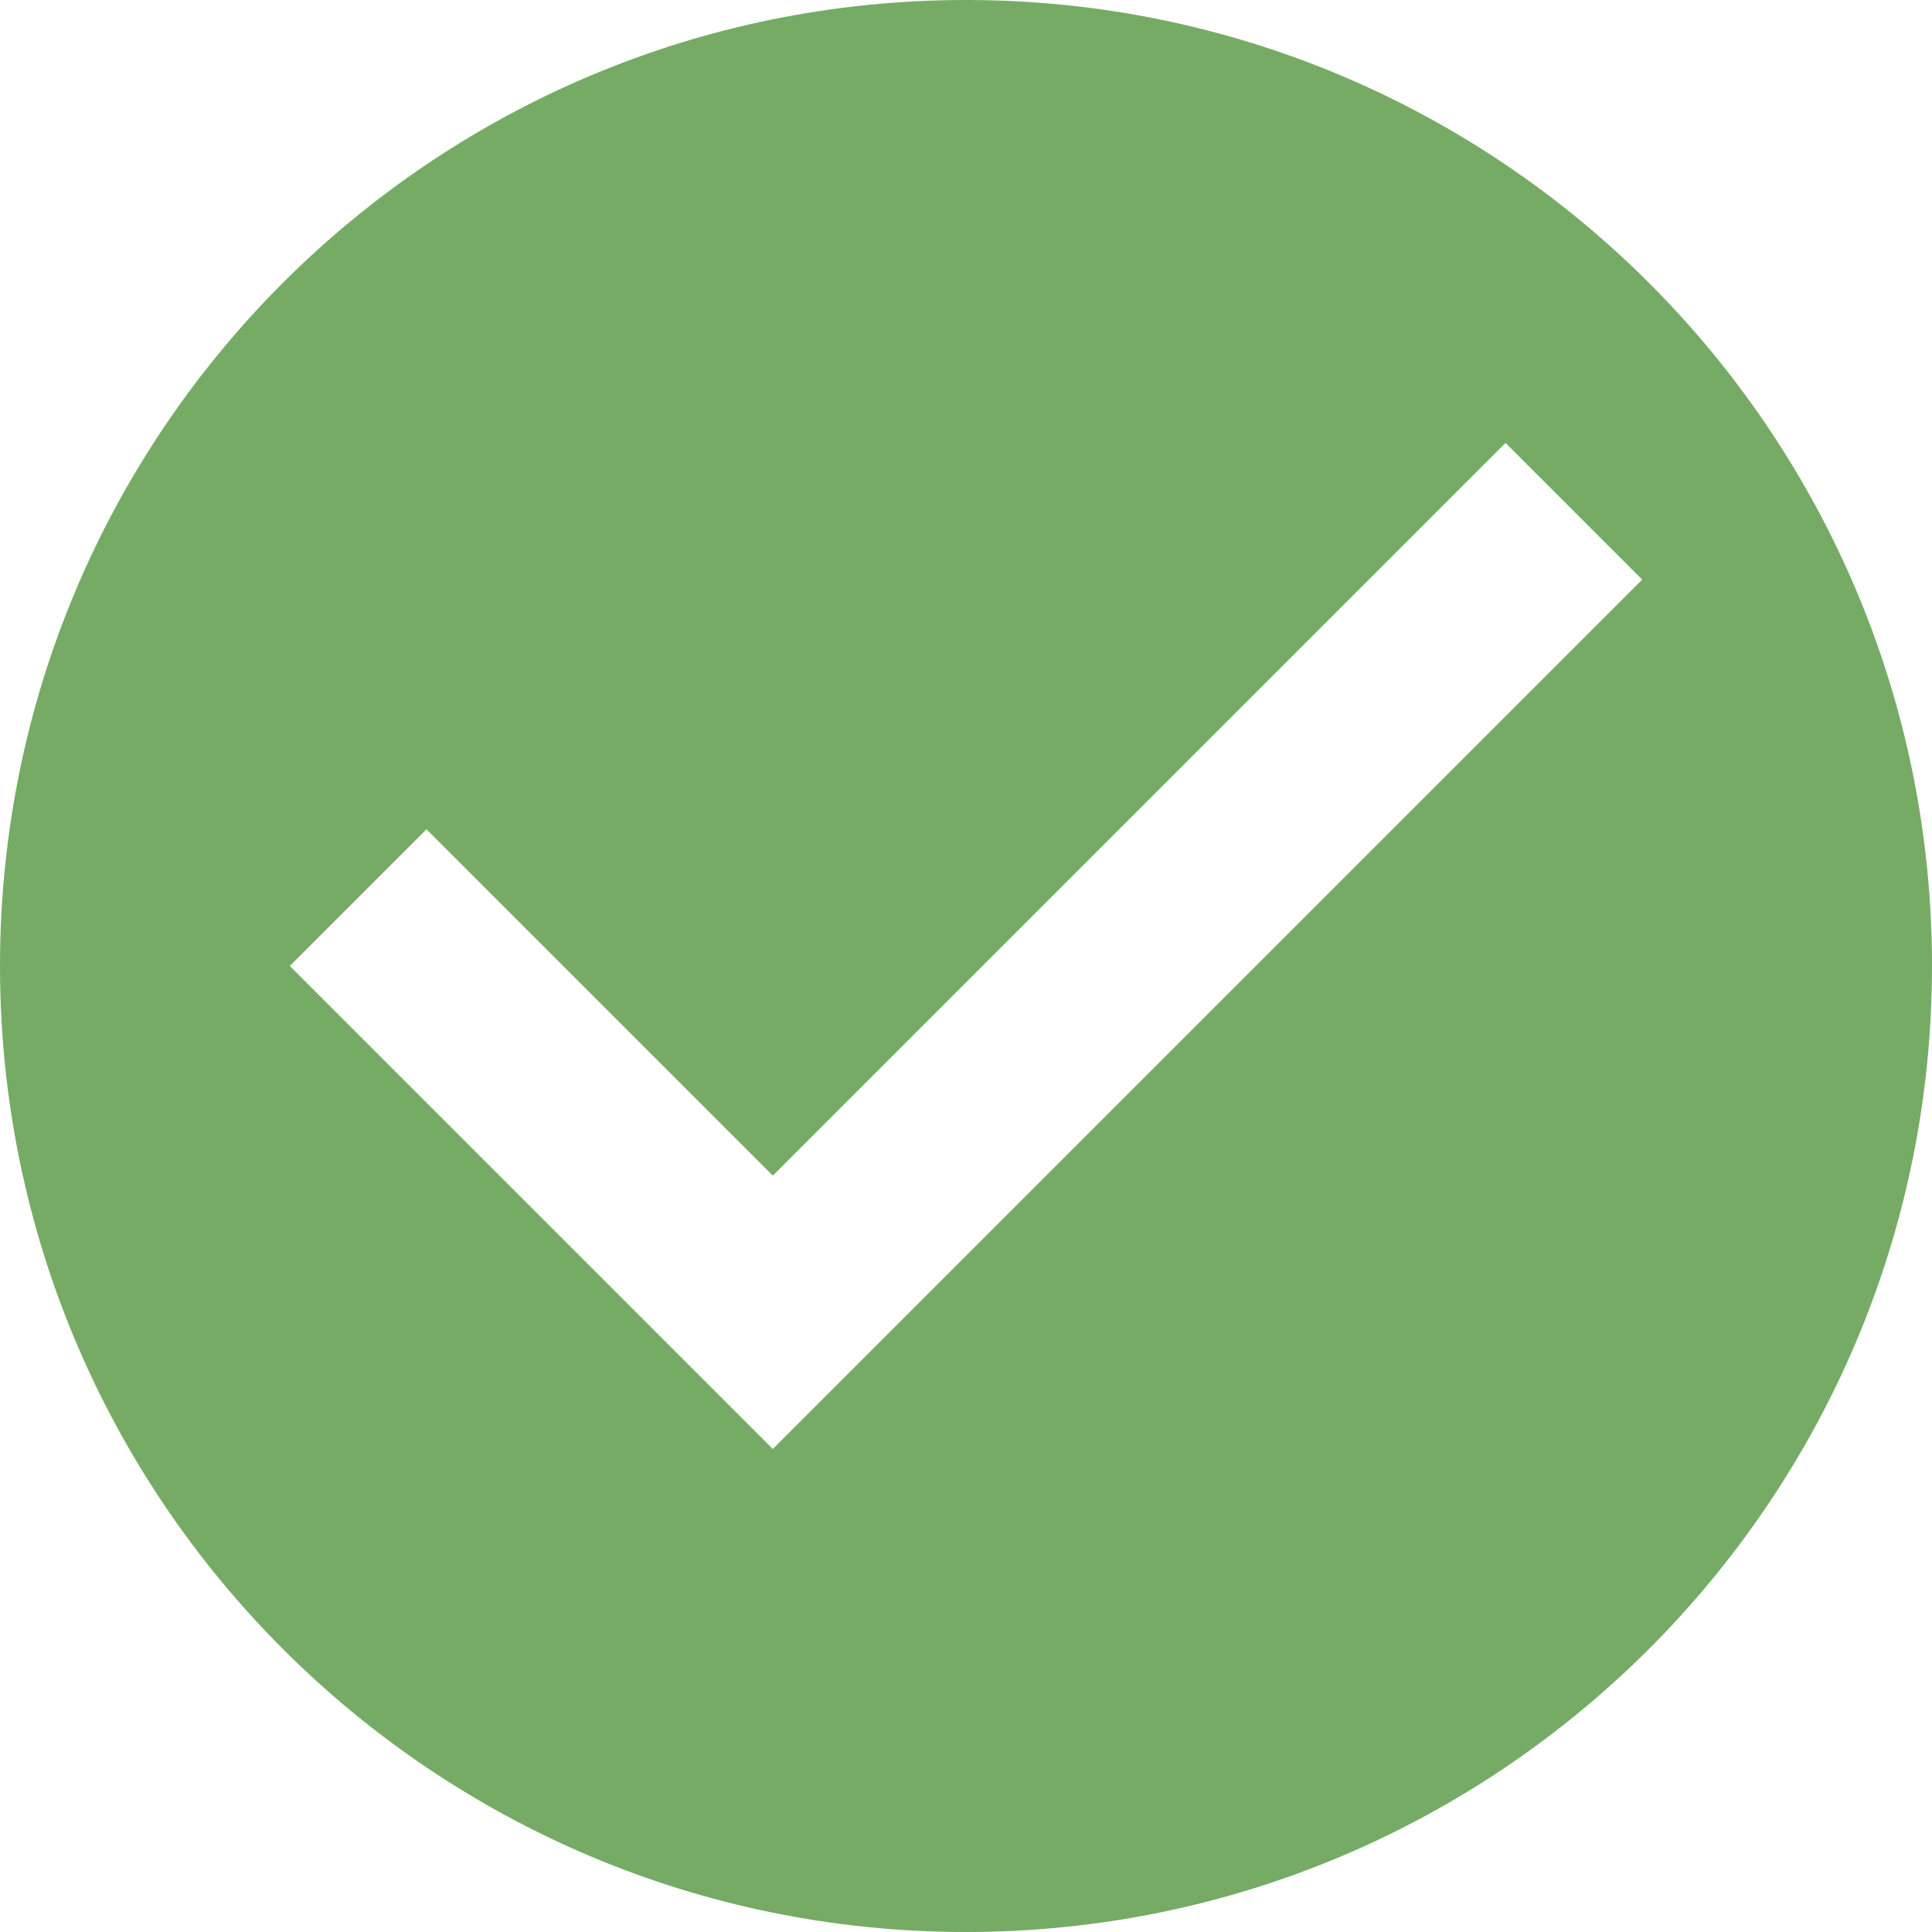 <?xml version="1.0" encoding="UTF-8"?>
<svg width="40px" height="40px" viewBox="0 0 40 40" version="1.1" xmlns="http://www.w3.org/2000/svg" xmlns:xlink="http://www.w3.org/1999/xlink">
    <!-- Generator: Sketch 49 (51002) - http://www.bohemiancoding.com/sketch -->
    <title>check_48</title>
    <desc>Created with Sketch.</desc>
    <defs></defs>
    <g id="Thanks-page" stroke="none" stroke-width="1" fill="none" fill-rule="evenodd">
        <g id="thank-you-web" transform="translate(-940, -196)">
            <g id="check_48" transform="translate(936, 192)">
                <polygon id="Shape" points="0 0 48 0 48 48 0 48"></polygon>
                <path d="M24,4 C12.95,4 4,12.95 4,24 C4,35.04 12.95,44 24,44 C35.04,44 44,35.04 44,24 C44,12.95 35.04,4 24,4 Z M20,34 L10,24 L12.83,21.17 L20,28.34 L35.17,13.17 L38,16 L20,34 Z" id="Shape" fill="#76AB65" fill-rule="nonzero"></path>
            </g>
        </g>
    </g>
</svg>